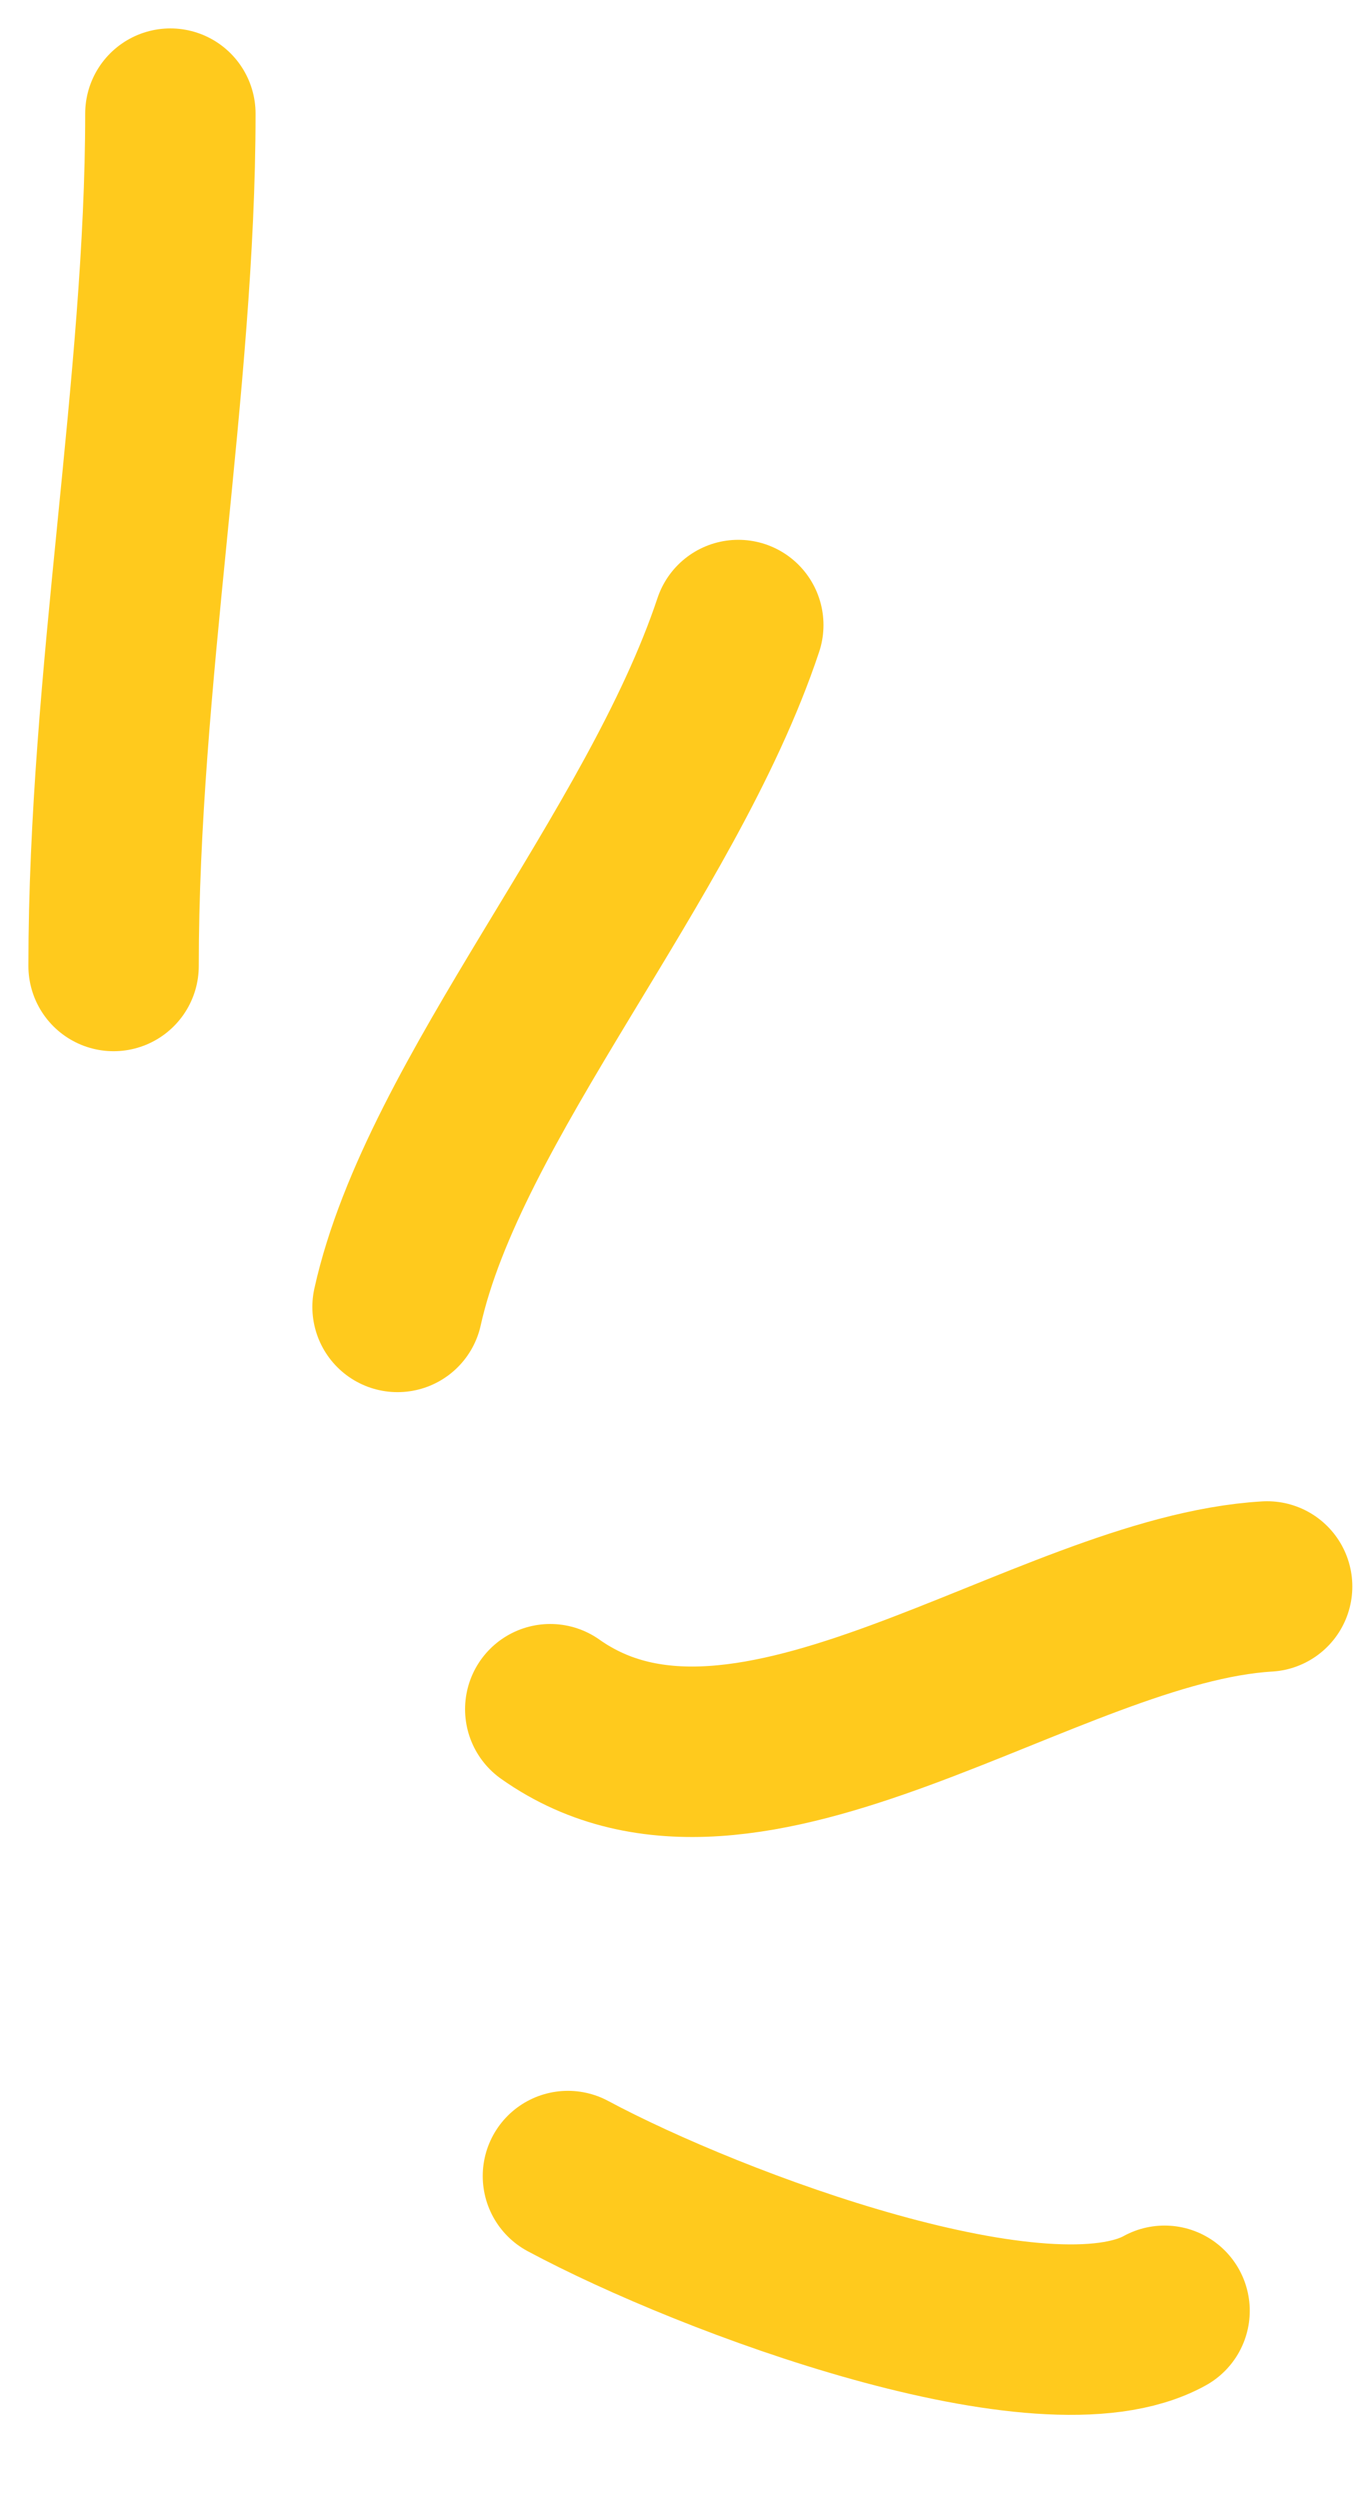 <svg width="24" height="44" viewBox="0 0 24 44" fill="none" xmlns="http://www.w3.org/2000/svg">
<path d="M2 17C2 11.941 3 6.765 3 2" stroke="#FFCA1D" stroke-width="3" stroke-linecap="round"/>
<path d="M7 23C7.813 19.34 11.64 15.079 13 11" stroke="#FFCA1D" stroke-width="3" stroke-linecap="round"/>
<path d="M10 38.296C12.552 39.663 18.398 41.831 20.506 40.667" stroke="#FFCA1D" stroke-width="3" stroke-linecap="round"/>
<path d="M9.689 30.08C13.175 32.547 18.416 28.15 22.312 27.92" stroke="#FFCA1D" stroke-width="3" stroke-linecap="round"/>
</svg>
